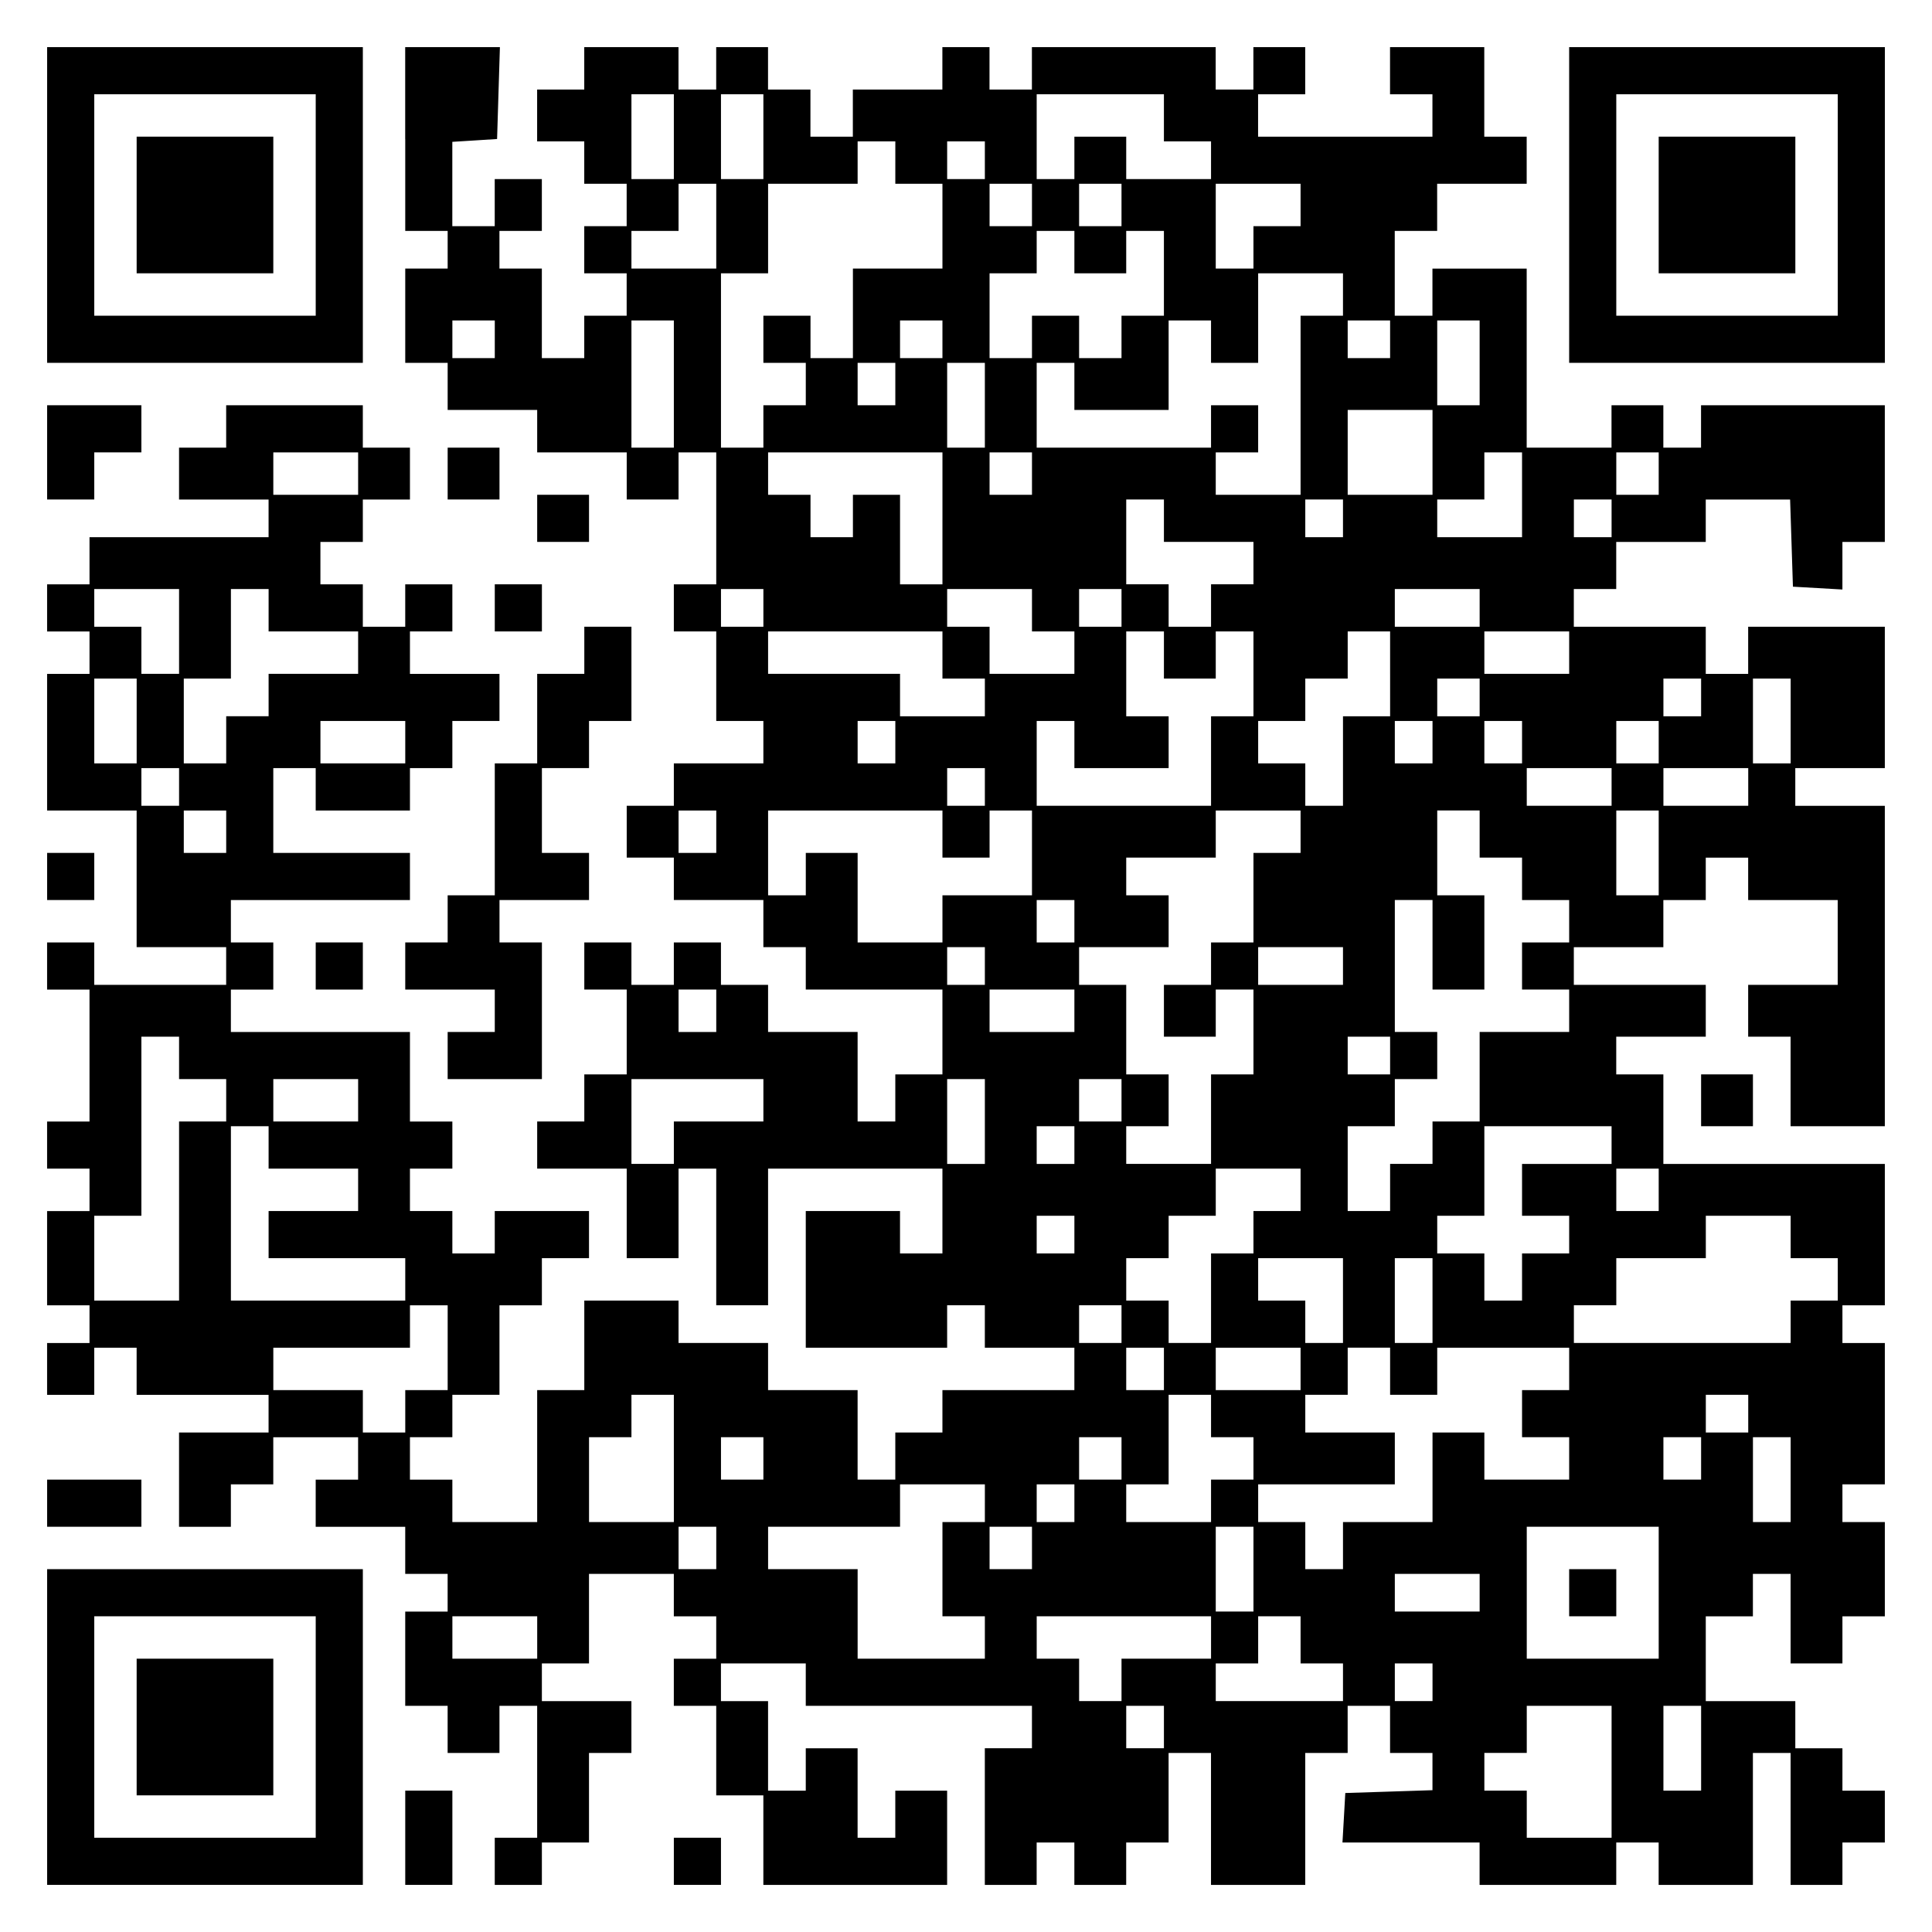 <?xml version="1.0" encoding="UTF-8" standalone="yes"?>
<svg version="1.0" xmlns="http://www.w3.org/2000/svg" width="100mm" height="100mm" viewBox="0 0 410 410" preserveAspectRatio="xMidYMid meet">
  <g transform="translate(0,410) scale(0.1,-0.1)" fill="#000000" stroke="none">
    <path d="M100 3665 l0 -335 335 0 335 0 0 335 0 335 -335 0 -335 0 0 -335z
m570 0 l0 -235 -235 0 -235 0 0 235 0 235 235 0 235 0 0 -235z"/>
    <path d="M290 3665 l0 -145 145 0 145 0 0 145 0 145 -145 0 -145 0 0 -145z"/>
    <path d="M860 3805 l0 -195 45 0 45 0 0 -40 0 -40 -45 0 -45 0 0 -100 0 -100
45 0 45 0 0 -50 0 -50 95 0 95 0 0 -45 0 -45 95 0 95 0 0 -50 0 -50 55 0 55 0
0 50 0 50 40 0 40 0 0 -140 0 -140 -45 0 -45 0 0 -50 0 -50 45 0 45 0 0 -95 0
-95 50 0 50 0 0 -45 0 -45 -95 0 -95 0 0 -45 0 -45 -50 0 -50 0 0 -55 0 -55
50 0 50 0 0 -45 0 -45 95 0 95 0 0 -50 0 -50 45 0 45 0 0 -45 0 -45 145 0 145
0 0 -90 0 -90 -50 0 -50 0 0 -50 0 -50 -40 0 -40 0 0 95 0 95 -95 0 -95 0 0
50 0 50 -50 0 -50 0 0 45 0 45 -50 0 -50 0 0 -45 0 -45 -45 0 -45 0 0 45 0 45
-50 0 -50 0 0 -50 0 -50 45 0 45 0 0 -90 0 -90 -45 0 -45 0 0 -50 0 -50 -50 0
-50 0 0 -50 0 -50 95 0 95 0 0 -95 0 -95 55 0 55 0 0 95 0 95 40 0 40 0 0
-145 0 -145 55 0 55 0 0 145 0 145 185 0 185 0 0 -90 0 -90 -45 0 -45 0 0 45
0 45 -100 0 -100 0 0 -145 0 -145 150 0 150 0 0 45 0 45 40 0 40 0 0 -45 0
-45 95 0 95 0 0 -45 0 -45 -140 0 -140 0 0 -45 0 -45 -50 0 -50 0 0 -50 0 -50
-40 0 -40 0 0 95 0 95 -95 0 -95 0 0 50 0 50 -95 0 -95 0 0 45 0 45 -100 0
-100 0 0 -95 0 -95 -50 0 -50 0 0 -140 0 -140 -90 0 -90 0 0 45 0 45 -45 0
-45 0 0 45 0 45 45 0 45 0 0 45 0 45 50 0 50 0 0 95 0 95 45 0 45 0 0 50 0 50
50 0 50 0 0 50 0 50 -100 0 -100 0 0 -45 0 -45 -45 0 -45 0 0 45 0 45 -45 0
-45 0 0 45 0 45 45 0 45 0 0 50 0 50 -45 0 -45 0 0 95 0 95 -190 0 -190 0 0
45 0 45 45 0 45 0 0 50 0 50 -45 0 -45 0 0 45 0 45 190 0 190 0 0 50 0 50
-145 0 -145 0 0 90 0 90 45 0 45 0 0 -45 0 -45 100 0 100 0 0 45 0 45 45 0 45
0 0 50 0 50 50 0 50 0 0 50 0 50 -95 0 -95 0 0 45 0 45 45 0 45 0 0 50 0 50
-50 0 -50 0 0 -45 0 -45 -45 0 -45 0 0 45 0 45 -45 0 -45 0 0 45 0 45 45 0 45
0 0 45 0 45 50 0 50 0 0 55 0 55 -50 0 -50 0 0 45 0 45 -145 0 -145 0 0 -45 0
-45 -50 0 -50 0 0 -55 0 -55 95 0 95 0 0 -40 0 -40 -190 0 -190 0 0 -50 0 -50
-45 0 -45 0 0 -50 0 -50 45 0 45 0 0 -45 0 -45 -45 0 -45 0 0 -145 0 -145 95
0 95 0 0 -145 0 -145 95 0 95 0 0 -40 0 -40 -140 0 -140 0 0 45 0 45 -50 0
-50 0 0 -50 0 -50 45 0 45 0 0 -140 0 -140 -45 0 -45 0 0 -50 0 -50 45 0 45 0
0 -45 0 -45 -45 0 -45 0 0 -100 0 -100 45 0 45 0 0 -40 0 -40 -45 0 -45 0 0
-55 0 -55 50 0 50 0 0 50 0 50 45 0 45 0 0 -50 0 -50 140 0 140 0 0 -40 0 -40
-95 0 -95 0 0 -100 0 -100 55 0 55 0 0 45 0 45 45 0 45 0 0 50 0 50 90 0 90 0
0 -45 0 -45 -45 0 -45 0 0 -50 0 -50 95 0 95 0 0 -50 0 -50 45 0 45 0 0 -40 0
-40 -45 0 -45 0 0 -100 0 -100 45 0 45 0 0 -50 0 -50 55 0 55 0 0 50 0 50 40
0 40 0 0 -140 0 -140 -45 0 -45 0 0 -50 0 -50 50 0 50 0 0 45 0 45 50 0 50 0
0 95 0 95 45 0 45 0 0 55 0 55 -95 0 -95 0 0 40 0 40 50 0 50 0 0 95 0 95 90
0 90 0 0 -45 0 -45 45 0 45 0 0 -45 0 -45 -45 0 -45 0 0 -50 0 -50 45 0 45 0
0 -95 0 -95 50 0 50 0 0 -95 0 -95 195 0 195 0 0 100 0 100 -55 0 -55 0 0 -50
0 -50 -40 0 -40 0 0 95 0 95 -55 0 -55 0 0 -45 0 -45 -40 0 -40 0 0 95 0 95
-50 0 -50 0 0 40 0 40 90 0 90 0 0 -45 0 -45 240 0 240 0 0 -45 0 -45 -50 0
-50 0 0 -145 0 -145 55 0 55 0 0 45 0 45 40 0 40 0 0 -45 0 -45 55 0 55 0 0
45 0 45 45 0 45 0 0 95 0 95 45 0 45 0 0 -140 0 -140 100 0 100 0 0 140 0 140
45 0 45 0 0 50 0 50 45 0 45 0 0 -50 0 -50 45 0 45 0 0 -40 0 -39 -92 -3 -93
-3 -3 -53 -3 -52 145 0 146 0 0 -45 0 -45 145 0 145 0 0 45 0 45 45 0 45 0 0
-45 0 -45 100 0 100 0 0 140 0 140 40 0 40 0 0 -140 0 -140 55 0 55 0 0 45 0
45 45 0 45 0 0 55 0 55 -45 0 -45 0 0 45 0 45 -50 0 -50 0 0 50 0 50 -95 0
-95 0 0 90 0 90 50 0 50 0 0 45 0 45 40 0 40 0 0 -95 0 -95 55 0 55 0 0 50 0
50 45 0 45 0 0 100 0 100 -45 0 -45 0 0 40 0 40 45 0 45 0 0 150 0 150 -45 0
-45 0 0 40 0 40 45 0 45 0 0 150 0 150 -235 0 -235 0 0 95 0 95 -50 0 -50 0 0
40 0 40 95 0 95 0 0 55 0 55 -140 0 -140 0 0 40 0 40 95 0 95 0 0 50 0 50 45
0 45 0 0 45 0 45 45 0 45 0 0 -45 0 -45 95 0 95 0 0 -90 0 -90 -95 0 -95 0 0
-55 0 -55 45 0 45 0 0 -95 0 -95 100 0 100 0 0 340 0 340 -95 0 -95 0 0 40 0
40 95 0 95 0 0 150 0 150 -145 0 -145 0 0 -50 0 -50 -45 0 -45 0 0 50 0 50
-140 0 -140 0 0 40 0 40 45 0 45 0 0 50 0 50 95 0 95 0 0 45 0 45 90 0 89 0 3
-92 3 -93 53 -3 52 -3 0 50 0 51 45 0 45 0 0 145 0 145 -195 0 -195 0 0 -45 0
-45 -40 0 -40 0 0 45 0 45 -55 0 -55 0 0 -45 0 -45 -90 0 -90 0 0 190 0 190
-100 0 -100 0 0 -50 0 -50 -40 0 -40 0 0 90 0 90 45 0 45 0 0 50 0 50 95 0 95
0 0 50 0 50 -45 0 -45 0 0 95 0 95 -100 0 -100 0 0 -50 0 -50 45 0 45 0 0 -45
0 -45 -185 0 -185 0 0 45 0 45 50 0 50 0 0 50 0 50 -55 0 -55 0 0 -45 0 -45
-40 0 -40 0 0 45 0 45 -195 0 -195 0 0 -45 0 -45 -45 0 -45 0 0 45 0 45 -50 0
-50 0 0 -45 0 -45 -95 0 -95 0 0 -50 0 -50 -45 0 -45 0 0 50 0 50 -45 0 -45 0
0 45 0 45 -55 0 -55 0 0 -45 0 -45 -40 0 -40 0 0 45 0 45 -100 0 -100 0 0 -45
0 -45 -50 0 -50 0 0 -55 0 -55 50 0 50 0 0 -45 0 -45 45 0 45 0 0 -45 0 -45
-45 0 -45 0 0 -50 0 -50 45 0 45 0 0 -45 0 -45 -45 0 -45 0 0 -45 0 -45 -45 0
-45 0 0 95 0 95 -45 0 -45 0 0 40 0 40 45 0 45 0 0 55 0 55 -50 0 -50 0 0 -50
0 -50 -45 0 -45 0 0 89 0 90 48 3 47 3 3 98 3 97 -101 0 -100 0 0 -195z m570
5 l0 -90 -45 0 -45 0 0 90 0 90 45 0 45 0 0 -90z m190 0 l0 -90 -45 0 -45 0 0
90 0 90 45 0 45 0 0 -90z m850 40 l0 -50 50 0 50 0 0 -40 0 -40 -90 0 -90 0 0
45 0 45 -55 0 -55 0 0 -45 0 -45 -40 0 -40 0 0 90 0 90 135 0 135 0 0 -50z
m-570 -95 l0 -45 50 0 50 0 0 -90 0 -90 -95 0 -95 0 0 -95 0 -95 -45 0 -45 0
0 45 0 45 -50 0 -50 0 0 -50 0 -50 45 0 45 0 0 -45 0 -45 -45 0 -45 0 0 -45 0
-45 -45 0 -45 0 0 185 0 185 50 0 50 0 0 95 0 95 95 0 95 0 0 45 0 45 40 0 40
0 0 -45z m190 5 l0 -40 -40 0 -40 0 0 40 0 40 40 0 40 0 0 -40z m-570 -140 l0
-90 -90 0 -90 0 0 40 0 40 50 0 50 0 0 50 0 50 40 0 40 0 0 -90z m670 45 l0
-45 -45 0 -45 0 0 45 0 45 45 0 45 0 0 -45z m190 0 l0 -45 -45 0 -45 0 0 45 0
45 45 0 45 0 0 -45z m380 0 l0 -45 -50 0 -50 0 0 -45 0 -45 -40 0 -40 0 0 90
0 90 90 0 90 0 0 -45z m-480 -100 l0 -45 55 0 55 0 0 45 0 45 40 0 40 0 0 -90
0 -90 -45 0 -45 0 0 -45 0 -45 -45 0 -45 0 0 45 0 45 -50 0 -50 0 0 -45 0 -45
-45 0 -45 0 0 90 0 90 50 0 50 0 0 45 0 45 40 0 40 0 0 -45z m570 -90 l0 -45
-45 0 -45 0 0 -190 0 -190 -90 0 -90 0 0 45 0 45 45 0 45 0 0 50 0 50 -50 0
-50 0 0 -45 0 -45 -185 0 -185 0 0 90 0 90 40 0 40 0 0 -50 0 -50 100 0 100 0
0 95 0 95 45 0 45 0 0 -45 0 -45 50 0 50 0 0 95 0 95 90 0 90 0 0 -45z m-1800
-95 l0 -40 -45 0 -45 0 0 40 0 40 45 0 45 0 0 -40z m380 -95 l0 -135 -45 0
-45 0 0 135 0 135 45 0 45 0 0 -135z m570 95 l0 -40 -45 0 -45 0 0 40 0 40 45
0 45 0 0 -40z m950 0 l0 -40 -45 0 -45 0 0 40 0 40 45 0 45 0 0 -40z m190 -50
l0 -90 -45 0 -45 0 0 90 0 90 45 0 45 0 0 -90z m-1240 -45 l0 -45 -40 0 -40 0
0 45 0 45 40 0 40 0 0 -45z m190 -45 l0 -90 -40 0 -40 0 0 90 0 90 40 0 40 0
0 -90z m950 -100 l0 -90 -90 0 -90 0 0 90 0 90 90 0 90 0 0 -90z m-2280 -45
l0 -45 -90 0 -90 0 0 45 0 45 90 0 90 0 0 -45z m1240 -95 l0 -140 -45 0 -45 0
0 95 0 95 -50 0 -50 0 0 -45 0 -45 -45 0 -45 0 0 45 0 45 -45 0 -45 0 0 45 0
45 185 0 185 0 0 -140z m190 95 l0 -45 -45 0 -45 0 0 45 0 45 45 0 45 0 0 -45z
m1040 -45 l0 -90 -90 0 -90 0 0 40 0 40 50 0 50 0 0 50 0 50 40 0 40 0 0 -90z
m290 45 l0 -45 -45 0 -45 0 0 45 0 45 45 0 45 0 0 -45z m-1050 -100 l0 -45 95
0 95 0 0 -45 0 -45 -45 0 -45 0 0 -45 0 -45 -45 0 -45 0 0 45 0 45 -45 0 -45
0 0 90 0 90 40 0 40 0 0 -45z m380 5 l0 -40 -40 0 -40 0 0 40 0 40 40 0 40 0
0 -40z m570 0 l0 -40 -40 0 -40 0 0 40 0 40 40 0 40 0 0 -40z m-3040 -240 l0
-90 -40 0 -40 0 0 50 0 50 -50 0 -50 0 0 40 0 40 90 0 90 0 0 -90z m190 45 l0
-45 95 0 95 0 0 -45 0 -45 -95 0 -95 0 0 -45 0 -45 -45 0 -45 0 0 -50 0 -50
-45 0 -45 0 0 90 0 90 50 0 50 0 0 95 0 95 40 0 40 0 0 -45z m1050 5 l0 -40
-45 0 -45 0 0 40 0 40 45 0 45 0 0 -40z m570 -5 l0 -45 45 0 45 0 0 -45 0 -45
-90 0 -90 0 0 50 0 50 -45 0 -45 0 0 40 0 40 90 0 90 0 0 -45z m190 5 l0 -40
-45 0 -45 0 0 40 0 40 45 0 45 0 0 -40z m760 0 l0 -40 -90 0 -90 0 0 40 0 40
90 0 90 0 0 -40z m-1140 -100 l0 -50 45 0 45 0 0 -40 0 -40 -90 0 -90 0 0 45
0 45 -140 0 -140 0 0 45 0 45 185 0 185 0 0 -50z m470 0 l0 -50 55 0 55 0 0
50 0 50 40 0 40 0 0 -90 0 -90 -45 0 -45 0 0 -95 0 -95 -185 0 -185 0 0 90 0
90 40 0 40 0 0 -50 0 -50 100 0 100 0 0 55 0 55 -45 0 -45 0 0 90 0 90 40 0
40 0 0 -50z m480 -40 l0 -90 -50 0 -50 0 0 -95 0 -95 -40 0 -40 0 0 45 0 45
-50 0 -50 0 0 45 0 45 50 0 50 0 0 45 0 45 45 0 45 0 0 50 0 50 45 0 45 0 0
-90z m380 45 l0 -45 -90 0 -90 0 0 45 0 45 90 0 90 0 0 -45z m-3040 -145 l0
-90 -45 0 -45 0 0 90 0 90 45 0 45 0 0 -90z m2850 50 l0 -40 -45 0 -45 0 0 40
0 40 45 0 45 0 0 -40z m470 0 l0 -40 -40 0 -40 0 0 40 0 40 40 0 40 0 0 -40z
m190 -50 l0 -90 -40 0 -40 0 0 90 0 90 40 0 40 0 0 -90z m-2940 -45 l0 -45
-90 0 -90 0 0 45 0 45 90 0 90 0 0 -45z m1040 0 l0 -45 -40 0 -40 0 0 45 0 45
40 0 40 0 0 -45z m1140 0 l0 -45 -40 0 -40 0 0 45 0 45 40 0 40 0 0 -45z m190
0 l0 -45 -40 0 -40 0 0 45 0 45 40 0 40 0 0 -45z m290 0 l0 -45 -45 0 -45 0 0
45 0 45 45 0 45 0 0 -45z m-3140 -95 l0 -40 -40 0 -40 0 0 40 0 40 40 0 40 0
0 -40z m1710 0 l0 -40 -40 0 -40 0 0 40 0 40 40 0 40 0 0 -40z m1330 0 l0 -40
-90 0 -90 0 0 40 0 40 90 0 90 0 0 -40z m290 0 l0 -40 -90 0 -90 0 0 40 0 40
90 0 90 0 0 -40z m-3230 -95 l0 -45 -45 0 -45 0 0 45 0 45 45 0 45 0 0 -45z
m1040 0 l0 -45 -40 0 -40 0 0 45 0 45 40 0 40 0 0 -45z m480 -5 l0 -50 50 0
50 0 0 50 0 50 45 0 45 0 0 -90 0 -90 -95 0 -95 0 0 -50 0 -50 -90 0 -90 0 0
95 0 95 -55 0 -55 0 0 -45 0 -45 -40 0 -40 0 0 90 0 90 185 0 185 0 0 -50z
m760 5 l0 -45 -50 0 -50 0 0 -95 0 -95 -45 0 -45 0 0 -45 0 -45 -50 0 -50 0 0
-55 0 -55 55 0 55 0 0 50 0 50 40 0 40 0 0 -90 0 -90 -45 0 -45 0 0 -95 0 -95
-90 0 -90 0 0 40 0 40 45 0 45 0 0 55 0 55 -45 0 -45 0 0 95 0 95 -50 0 -50 0
0 40 0 40 95 0 95 0 0 55 0 55 -45 0 -45 0 0 40 0 40 95 0 95 0 0 50 0 50 90
0 90 0 0 -45z m380 -5 l0 -50 45 0 45 0 0 -45 0 -45 50 0 50 0 0 -45 0 -45
-50 0 -50 0 0 -50 0 -50 50 0 50 0 0 -45 0 -45 -95 0 -95 0 0 -95 0 -95 -50 0
-50 0 0 -45 0 -45 -45 0 -45 0 0 -50 0 -50 -45 0 -45 0 0 90 0 90 50 0 50 0 0
50 0 50 45 0 45 0 0 50 0 50 -45 0 -45 0 0 140 0 140 40 0 40 0 0 -95 0 -95
55 0 55 0 0 100 0 100 -50 0 -50 0 0 90 0 90 45 0 45 0 0 -50z m380 -40 l0
-90 -45 0 -45 0 0 90 0 90 45 0 45 0 0 -90z m-1240 -145 l0 -45 -40 0 -40 0 0
45 0 45 40 0 40 0 0 -45z m-190 -95 l0 -40 -40 0 -40 0 0 40 0 40 40 0 40 0 0
-40z m760 0 l0 -40 -90 0 -90 0 0 40 0 40 90 0 90 0 0 -40z m-1330 -95 l0 -45
-40 0 -40 0 0 45 0 45 40 0 40 0 0 -45z m760 0 l0 -45 -90 0 -90 0 0 45 0 45
90 0 90 0 0 -45z m-1900 -100 l0 -45 50 0 50 0 0 -45 0 -45 -50 0 -50 0 0
-190 0 -190 -90 0 -90 0 0 90 0 90 50 0 50 0 0 190 0 190 40 0 40 0 0 -45z
m2570 5 l0 -40 -45 0 -45 0 0 40 0 40 45 0 45 0 0 -40z m-2190 -95 l0 -45 -90
0 -90 0 0 45 0 45 90 0 90 0 0 -45z m860 0 l0 -45 -95 0 -95 0 0 -45 0 -45
-45 0 -45 0 0 90 0 90 140 0 140 0 0 -45z m470 -45 l0 -90 -40 0 -40 0 0 90 0
90 40 0 40 0 0 -90z m290 45 l0 -45 -45 0 -45 0 0 45 0 45 45 0 45 0 0 -45z
m-1810 -100 l0 -45 95 0 95 0 0 -45 0 -45 -95 0 -95 0 0 -50 0 -50 145 0 145
0 0 -45 0 -45 -185 0 -185 0 0 185 0 185 40 0 40 0 0 -45z m1710 5 l0 -40 -40
0 -40 0 0 40 0 40 40 0 40 0 0 -40z m1140 0 l0 -40 -95 0 -95 0 0 -55 0 -55
50 0 50 0 0 -40 0 -40 -50 0 -50 0 0 -50 0 -50 -40 0 -40 0 0 50 0 50 -50 0
-50 0 0 40 0 40 50 0 50 0 0 95 0 95 135 0 135 0 0 -40z m-660 -95 l0 -45 -50
0 -50 0 0 -45 0 -45 -45 0 -45 0 0 -95 0 -95 -45 0 -45 0 0 45 0 45 -45 0 -45
0 0 45 0 45 45 0 45 0 0 45 0 45 50 0 50 0 0 50 0 50 90 0 90 0 0 -45z m760 0
l0 -45 -45 0 -45 0 0 45 0 45 45 0 45 0 0 -45z m-1240 -95 l0 -40 -40 0 -40 0
0 40 0 40 40 0 40 0 0 -40z m1520 -5 l0 -45 50 0 50 0 0 -45 0 -45 -50 0 -50
0 0 -45 0 -45 -230 0 -230 0 0 40 0 40 45 0 45 0 0 50 0 50 95 0 95 0 0 45 0
45 90 0 90 0 0 -45z m-950 -135 l0 -90 -40 0 -40 0 0 45 0 45 -50 0 -50 0 0
45 0 45 90 0 90 0 0 -90z m190 0 l0 -90 -40 0 -40 0 0 90 0 90 40 0 40 0 0
-90z m-2090 -100 l0 -90 -45 0 -45 0 0 -45 0 -45 -45 0 -45 0 0 45 0 45 -95 0
-95 0 0 45 0 45 145 0 145 0 0 45 0 45 40 0 40 0 0 -90z m1430 50 l0 -40 -45
0 -45 0 0 40 0 40 45 0 45 0 0 -40z m90 -95 l0 -45 -40 0 -40 0 0 45 0 45 40
0 40 0 0 -45z m290 0 l0 -45 -90 0 -90 0 0 45 0 45 90 0 90 0 0 -45z m190 -5
l0 -50 50 0 50 0 0 50 0 50 140 0 140 0 0 -45 0 -45 -50 0 -50 0 0 -50 0 -50
50 0 50 0 0 -45 0 -45 -90 0 -90 0 0 50 0 50 -55 0 -55 0 0 -95 0 -95 -95 0
-95 0 0 -50 0 -50 -40 0 -40 0 0 50 0 50 -50 0 -50 0 0 40 0 40 145 0 145 0 0
55 0 55 -95 0 -95 0 0 40 0 40 45 0 45 0 0 50 0 50 45 0 45 0 0 -50z m-1520
-185 l0 -135 -90 0 -90 0 0 90 0 90 45 0 45 0 0 45 0 45 45 0 45 0 0 -135z
m1140 90 l0 -45 45 0 45 0 0 -45 0 -45 -45 0 -45 0 0 -45 0 -45 -90 0 -90 0 0
40 0 40 45 0 45 0 0 95 0 95 45 0 45 0 0 -45z m1140 5 l0 -40 -45 0 -45 0 0
40 0 40 45 0 45 0 0 -40z m-2090 -95 l0 -45 -45 0 -45 0 0 45 0 45 45 0 45 0
0 -45z m760 0 l0 -45 -45 0 -45 0 0 45 0 45 45 0 45 0 0 -45z m1230 0 l0 -45
-40 0 -40 0 0 45 0 45 40 0 40 0 0 -45z m190 -45 l0 -90 -40 0 -40 0 0 90 0
90 40 0 40 0 0 -90z m-1710 -50 l0 -40 -45 0 -45 0 0 -100 0 -100 45 0 45 0 0
-45 0 -45 -135 0 -135 0 0 95 0 95 -95 0 -95 0 0 45 0 45 140 0 140 0 0 45 0
45 90 0 90 0 0 -40z m190 0 l0 -40 -40 0 -40 0 0 40 0 40 40 0 40 0 0 -40z
m-760 -95 l0 -45 -40 0 -40 0 0 45 0 45 40 0 40 0 0 -45z m670 0 l0 -45 -45 0
-45 0 0 45 0 45 45 0 45 0 0 -45z m470 -45 l0 -90 -40 0 -40 0 0 90 0 90 40 0
40 0 0 -90z m860 -50 l0 -140 -140 0 -140 0 0 140 0 140 140 0 140 0 0 -140z
m-380 0 l0 -40 -90 0 -90 0 0 40 0 40 90 0 90 0 0 -40z m-2000 -95 l0 -45 -90
0 -90 0 0 45 0 45 90 0 90 0 0 -45z m1430 0 l0 -45 -95 0 -95 0 0 -45 0 -45
-45 0 -45 0 0 45 0 45 -45 0 -45 0 0 45 0 45 185 0 185 0 0 -45z m190 -5 l0
-50 45 0 45 0 0 -40 0 -40 -135 0 -135 0 0 40 0 40 45 0 45 0 0 50 0 50 45 0
45 0 0 -50z m280 -90 l0 -40 -40 0 -40 0 0 40 0 40 40 0 40 0 0 -40z m-570
-95 l0 -45 -40 0 -40 0 0 45 0 45 40 0 40 0 0 -45z m950 -95 l0 -140 -90 0
-90 0 0 50 0 50 -45 0 -45 0 0 40 0 40 45 0 45 0 0 50 0 50 90 0 90 0 0 -140z
m190 50 l0 -90 -40 0 -40 0 0 90 0 90 40 0 40 0 0 -90z"/>
    <path d="M3330 720 l0 -50 50 0 50 0 0 50 0 50 -50 0 -50 0 0 -50z"/>
    <path d="M3330 3665 l0 -335 335 0 335 0 0 335 0 335 -335 0 -335 0 0 -335z
m570 0 l0 -235 -235 0 -235 0 0 235 0 235 235 0 235 0 0 -235z"/>
    <path d="M3520 3665 l0 -145 145 0 145 0 0 145 0 145 -145 0 -145 0 0 -145z"/>
    <path d="M100 3140 l0 -100 50 0 50 0 0 50 0 50 50 0 50 0 0 50 0 50 -100 0
-100 0 0 -100z"/>
    <path d="M950 3095 l0 -55 55 0 55 0 0 55 0 55 -55 0 -55 0 0 -55z"/>
    <path d="M1140 3000 l0 -50 55 0 55 0 0 50 0 50 -55 0 -55 0 0 -50z"/>
    <path d="M1050 2810 l0 -50 50 0 50 0 0 50 0 50 -50 0 -50 0 0 -50z"/>
    <path d="M1240 2720 l0 -50 -50 0 -50 0 0 -95 0 -95 -45 0 -45 0 0 -140 0
-140 -50 0 -50 0 0 -50 0 -50 -45 0 -45 0 0 -50 0 -50 95 0 95 0 0 -45 0 -45
-50 0 -50 0 0 -50 0 -50 100 0 100 0 0 145 0 145 -45 0 -45 0 0 45 0 45 95 0
95 0 0 50 0 50 -50 0 -50 0 0 90 0 90 50 0 50 0 0 50 0 50 45 0 45 0 0 100 0
100 -50 0 -50 0 0 -50z"/>
    <path d="M100 2240 l0 -50 50 0 50 0 0 50 0 50 -50 0 -50 0 0 -50z"/>
    <path d="M670 2050 l0 -50 50 0 50 0 0 50 0 50 -50 0 -50 0 0 -50z"/>
    <path d="M3610 1765 l0 -55 55 0 55 0 0 55 0 55 -55 0 -55 0 0 -55z"/>
    <path d="M100 910 l0 -50 100 0 100 0 0 50 0 50 -100 0 -100 0 0 -50z"/>
    <path d="M100 435 l0 -335 335 0 335 0 0 335 0 335 -335 0 -335 0 0 -335z
m570 0 l0 -235 -235 0 -235 0 0 235 0 235 235 0 235 0 0 -235z"/>
    <path d="M290 435 l0 -145 145 0 145 0 0 145 0 145 -145 0 -145 0 0 -145z"/>
    <path d="M860 200 l0 -100 50 0 50 0 0 100 0 100 -50 0 -50 0 0 -100z"/>
    <path d="M1430 150 l0 -50 50 0 50 0 0 50 0 50 -50 0 -50 0 0 -50z"/>
  </g>
</svg>